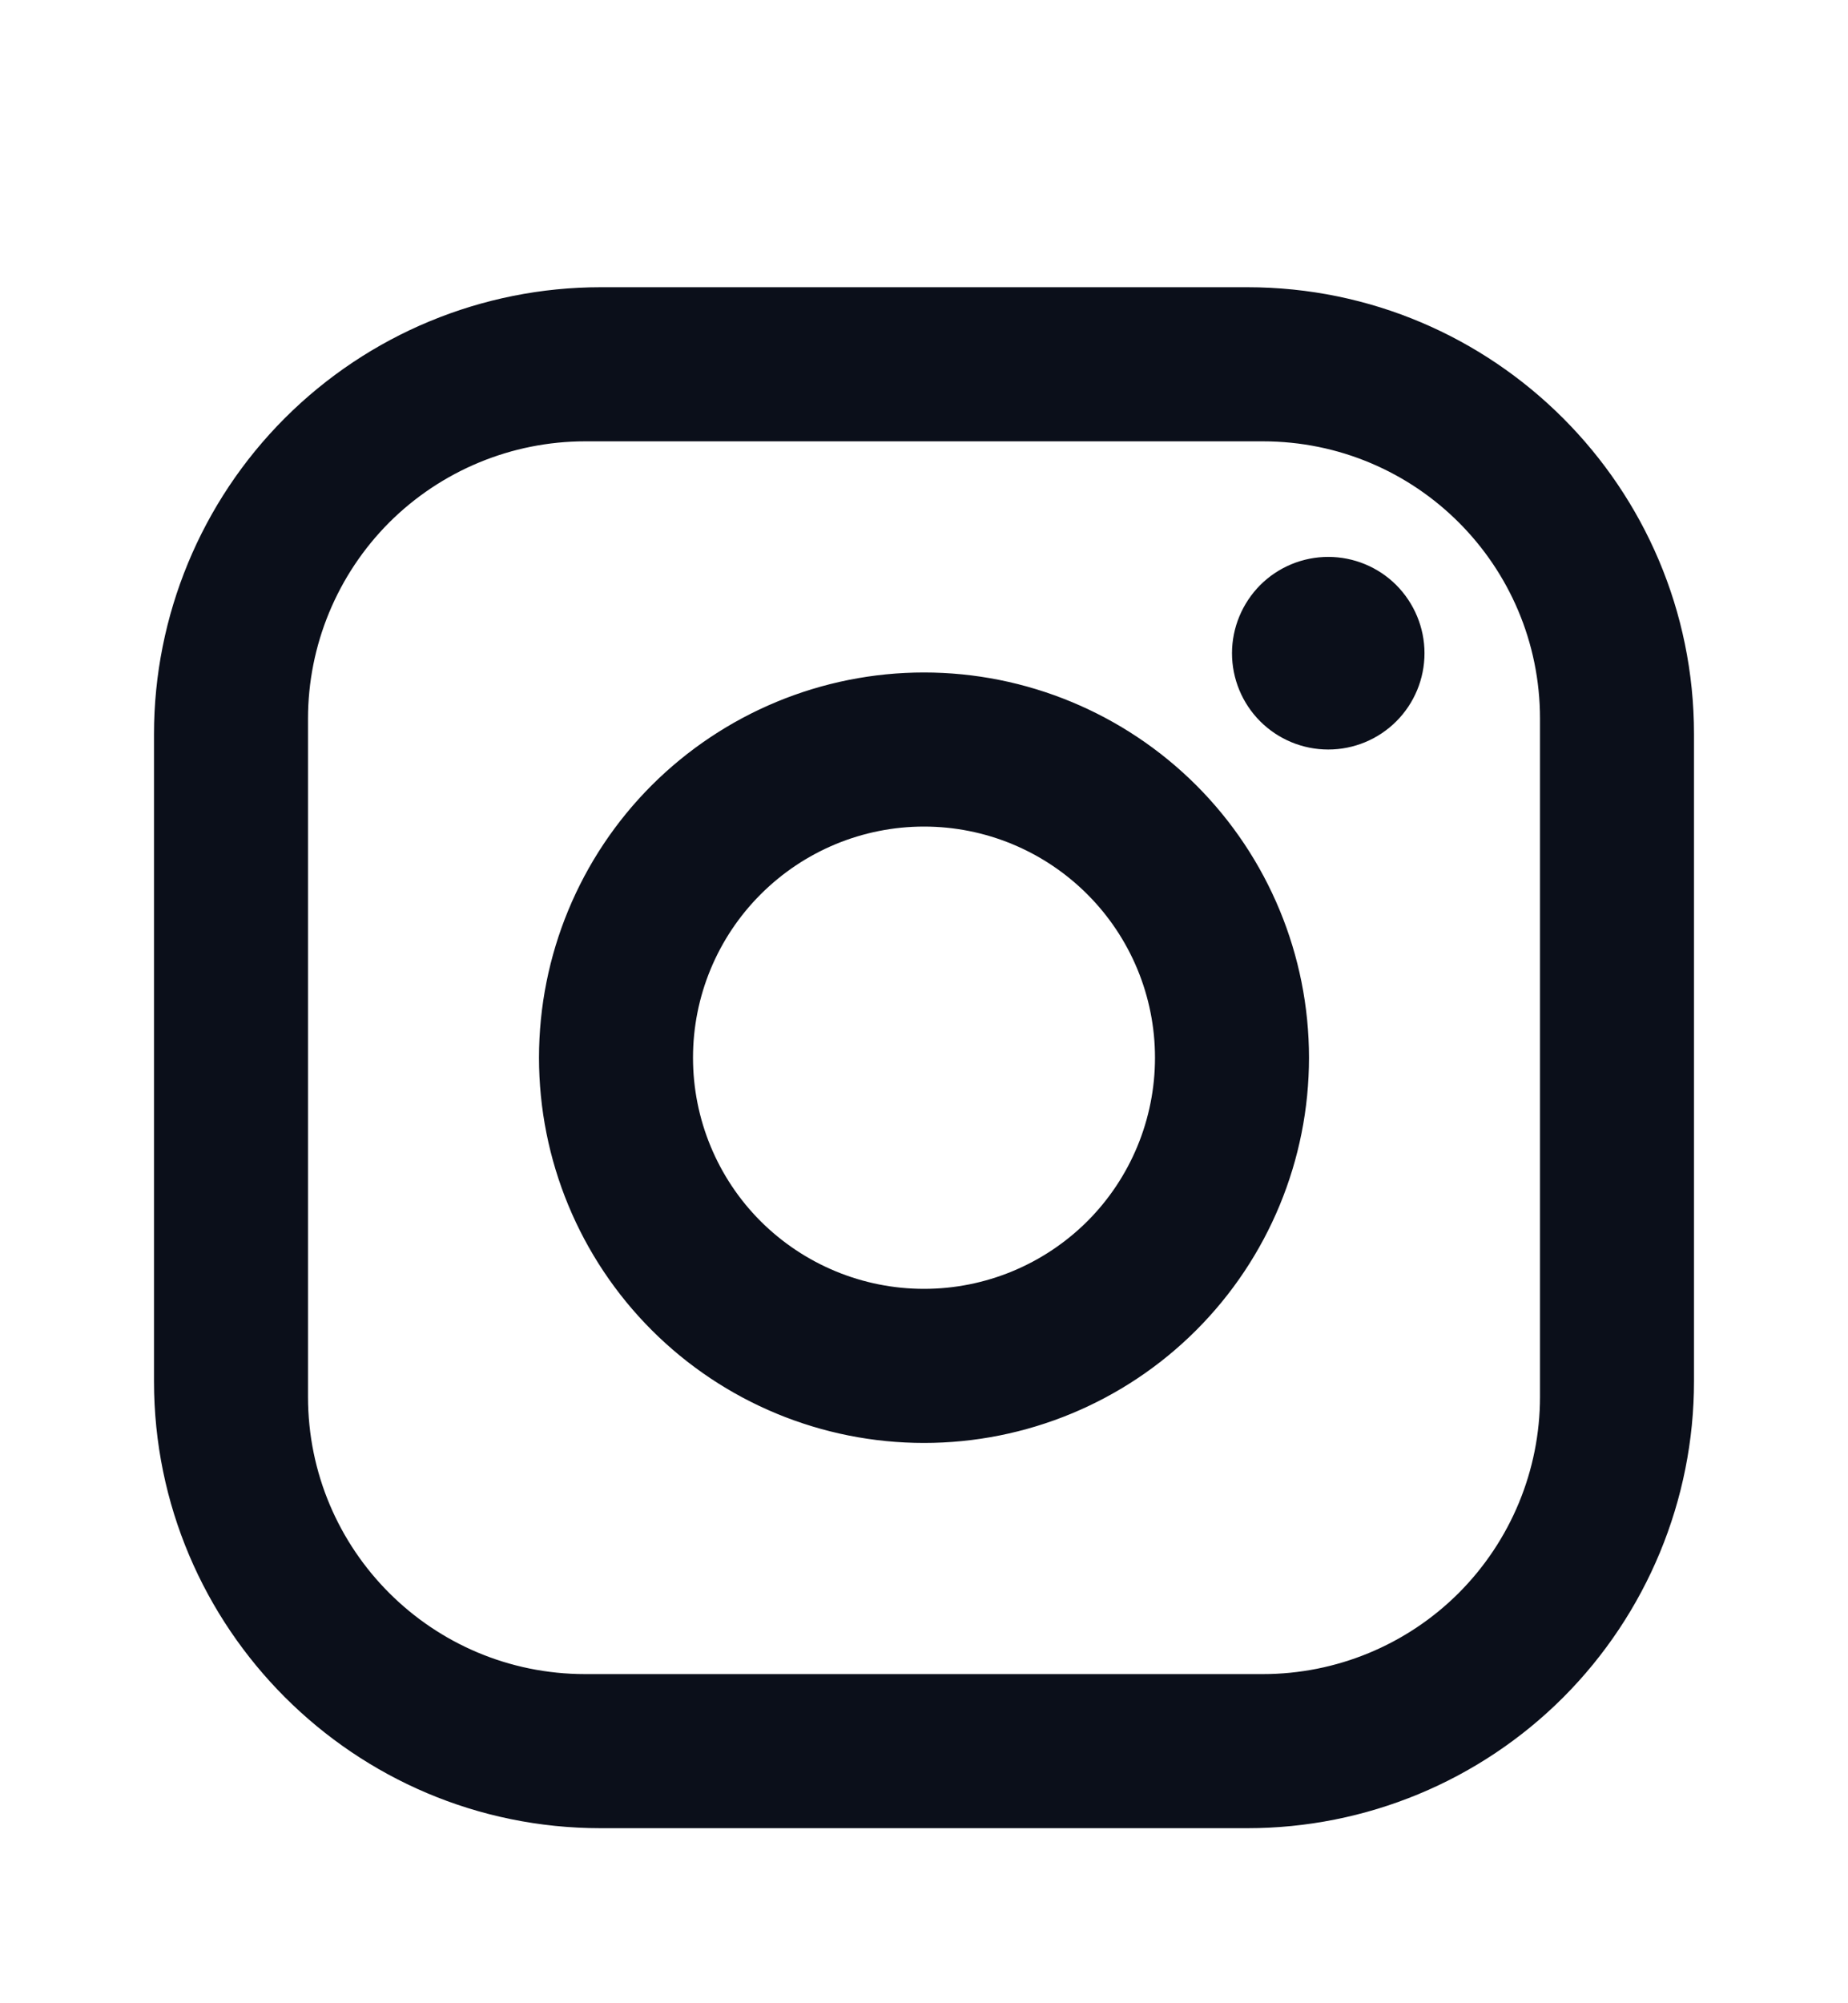 <svg width="12" height="13" viewBox="0 0 12 13" fill="none" xmlns="http://www.w3.org/2000/svg">
<path d="M3.9 1.864H8.1C9.7 1.864 11 3.164 11 4.764V8.964C11 9.733 10.694 10.471 10.151 11.015C9.607 11.559 8.869 11.864 8.1 11.864H3.9C2.3 11.864 1 10.564 1 8.964V4.764C1 3.995 1.306 3.257 1.849 2.714C2.393 2.17 3.131 1.864 3.9 1.864ZM3.8 2.864C3.323 2.864 2.865 3.054 2.527 3.391C2.19 3.729 2 4.187 2 4.664V9.064C2 10.059 2.805 10.864 3.8 10.864H8.2C8.677 10.864 9.135 10.675 9.473 10.337C9.81 9.999 10 9.542 10 9.064V4.664C10 3.669 9.195 2.864 8.2 2.864H3.8ZM8.625 3.614C8.791 3.614 8.95 3.68 9.067 3.797C9.184 3.915 9.25 4.074 9.25 4.239C9.25 4.405 9.184 4.564 9.067 4.681C8.95 4.798 8.791 4.864 8.625 4.864C8.459 4.864 8.3 4.798 8.183 4.681C8.066 4.564 8 4.405 8 4.239C8 4.074 8.066 3.915 8.183 3.797C8.3 3.68 8.459 3.614 8.625 3.614ZM6 4.364C6.663 4.364 7.299 4.628 7.768 5.096C8.237 5.565 8.5 6.201 8.5 6.864C8.5 7.527 8.237 8.163 7.768 8.632C7.299 9.101 6.663 9.364 6 9.364C5.337 9.364 4.701 9.101 4.232 8.632C3.763 8.163 3.5 7.527 3.5 6.864C3.5 6.201 3.763 5.565 4.232 5.096C4.701 4.628 5.337 4.364 6 4.364ZM6 5.364C5.602 5.364 5.221 5.522 4.939 5.804C4.658 6.085 4.5 6.466 4.5 6.864C4.5 7.262 4.658 7.644 4.939 7.925C5.221 8.206 5.602 8.364 6 8.364C6.398 8.364 6.779 8.206 7.061 7.925C7.342 7.644 7.5 7.262 7.5 6.864C7.5 6.466 7.342 6.085 7.061 5.804C6.779 5.522 6.398 5.364 6 5.364Z" fill="#0B0F1A"/>
</svg>
